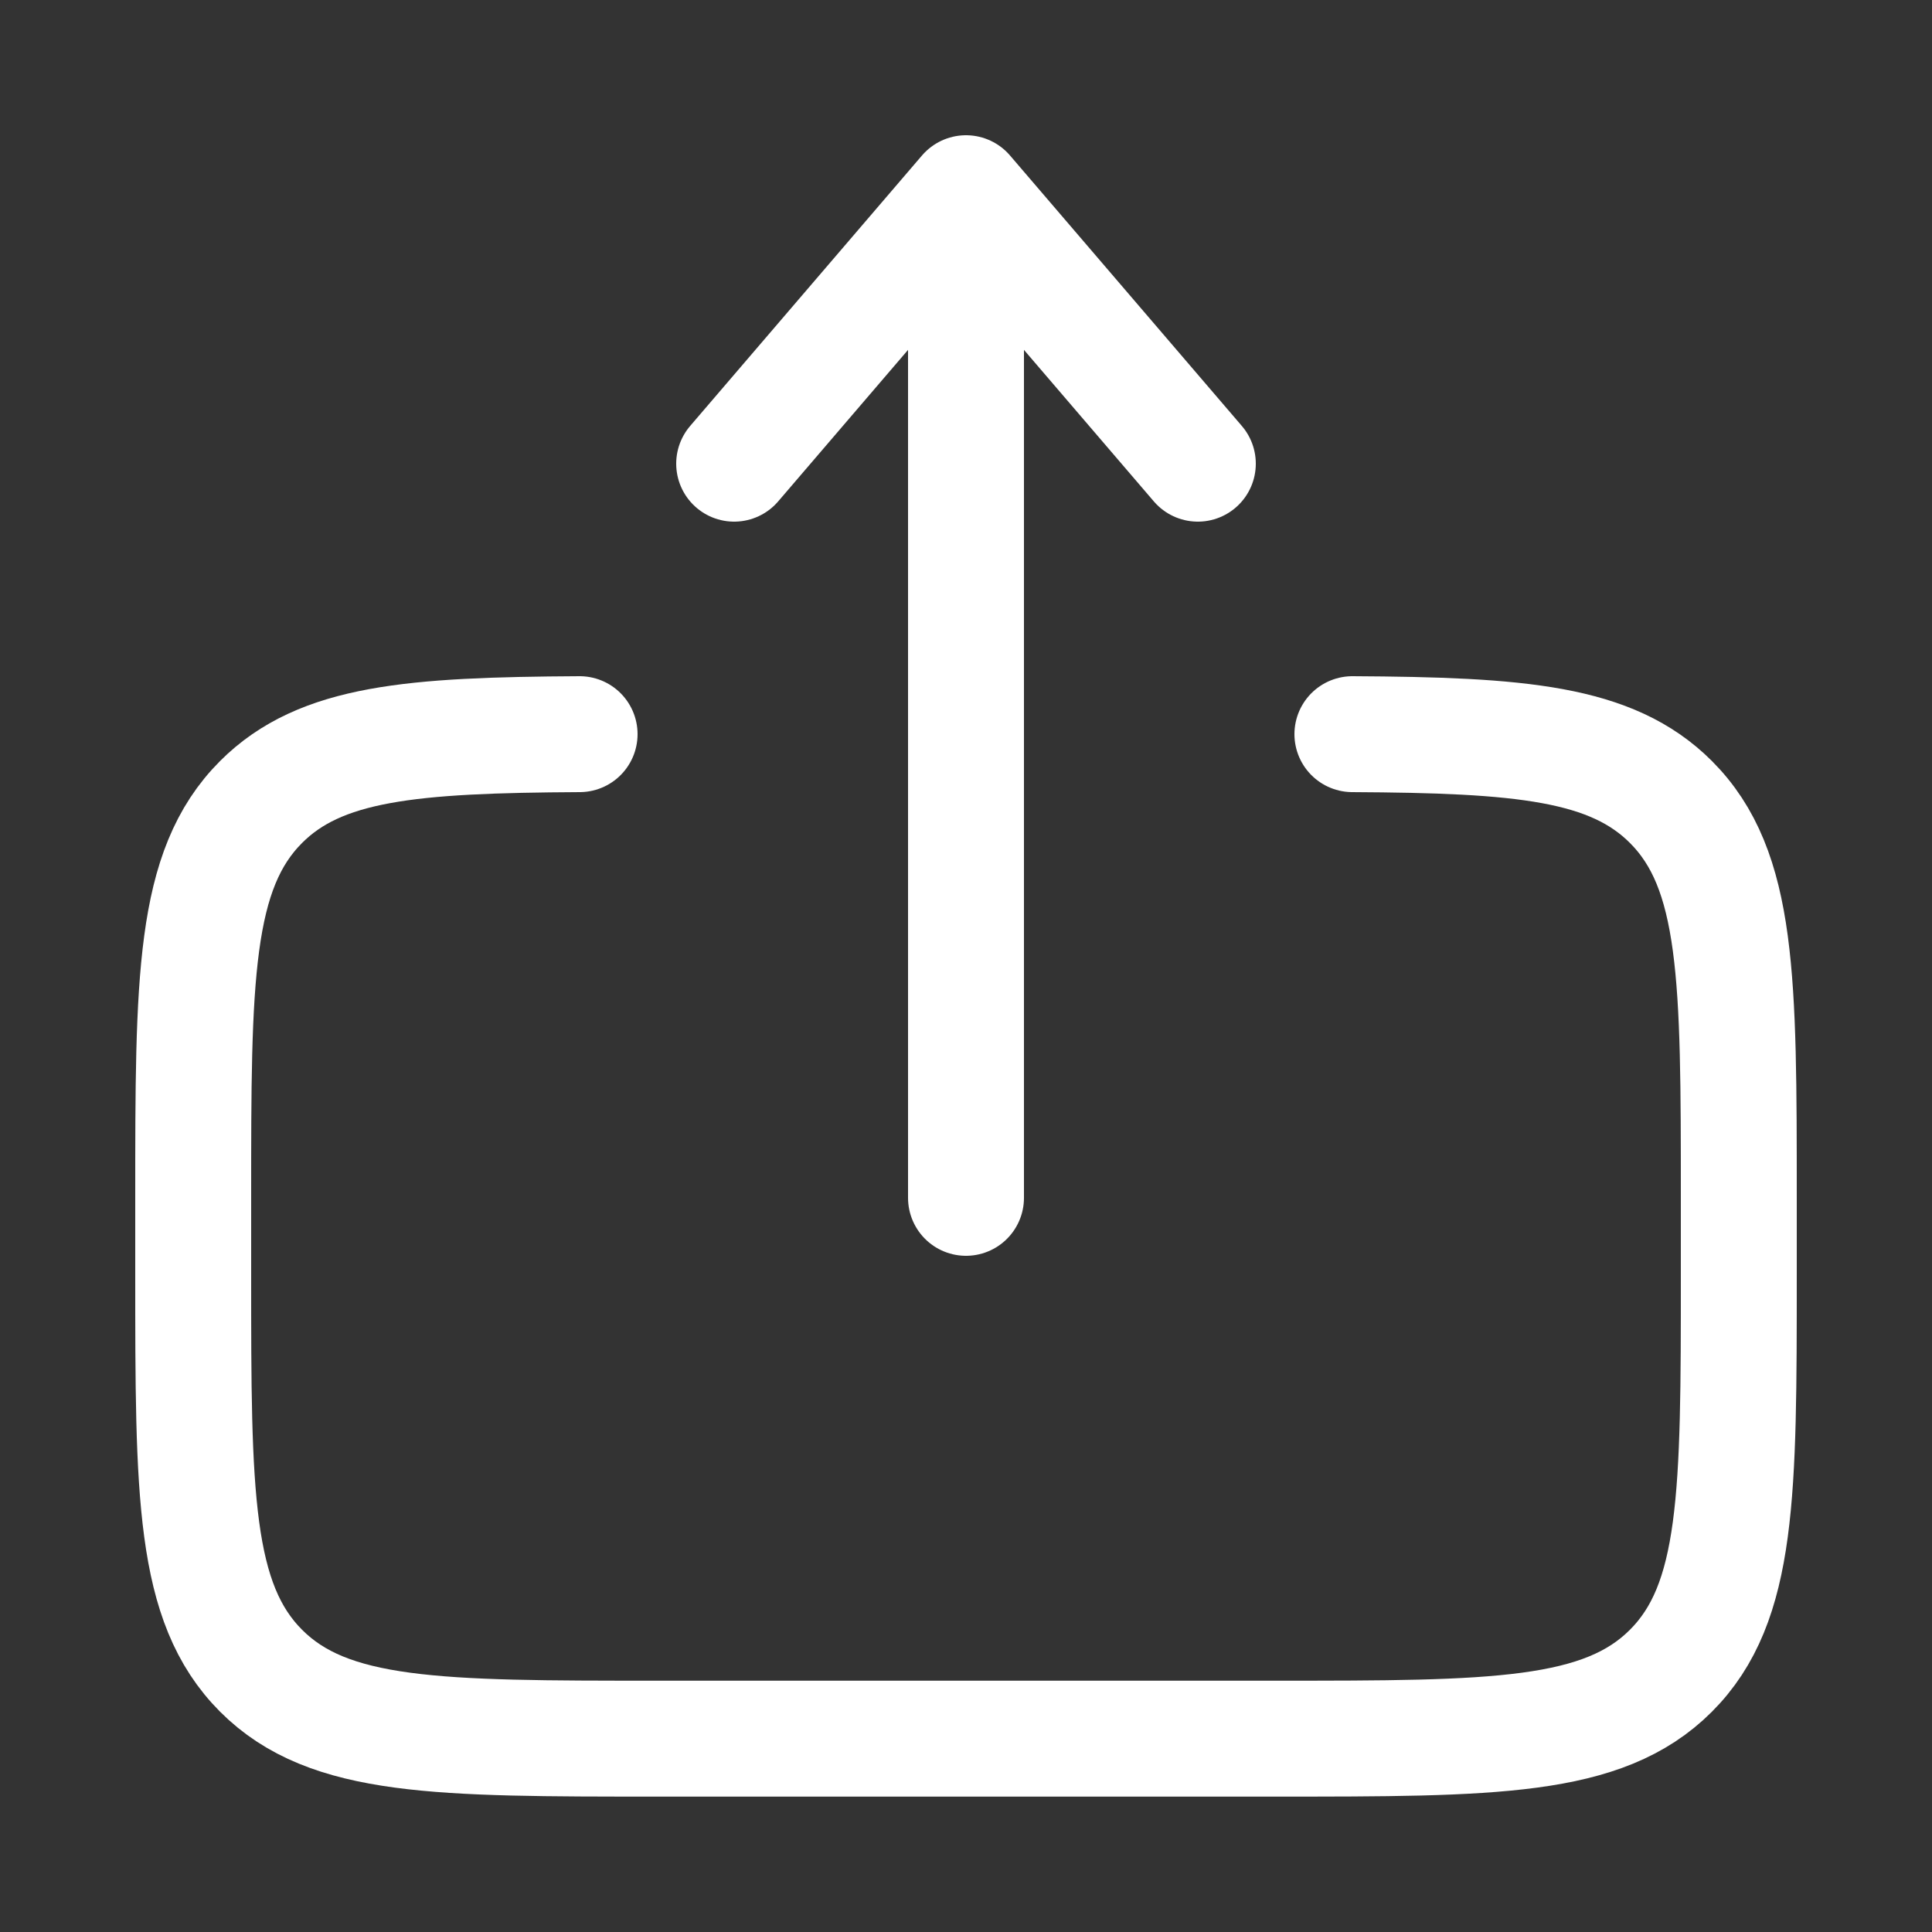 <svg width="25" height="25" fill="none" xmlns="http://www.w3.org/2000/svg"><rect width="100%" height="100%" fill="#333333" stroke="none"/><g stroke="#fff" stroke-width="1.5" stroke-linecap="round"><path d="M17.5 9.5c2.175.012 3.353.109 4.121.877.879.879.879 2.293.879 5.121v1c0 2.829 0 4.243-.879 5.122-.878.878-2.293.878-5.121.878h-8c-2.828 0-4.243 0-5.121-.878-.879-.88-.879-2.293-.879-5.122v-1c0-2.828 0-4.242.879-5.121.768-.768 1.946-.865 4.121-.877"/><path d="M12.5 15.5v-13m0 0 3 3.5m-3-3.5L9.5 6" stroke-linejoin="round"/></g></svg>